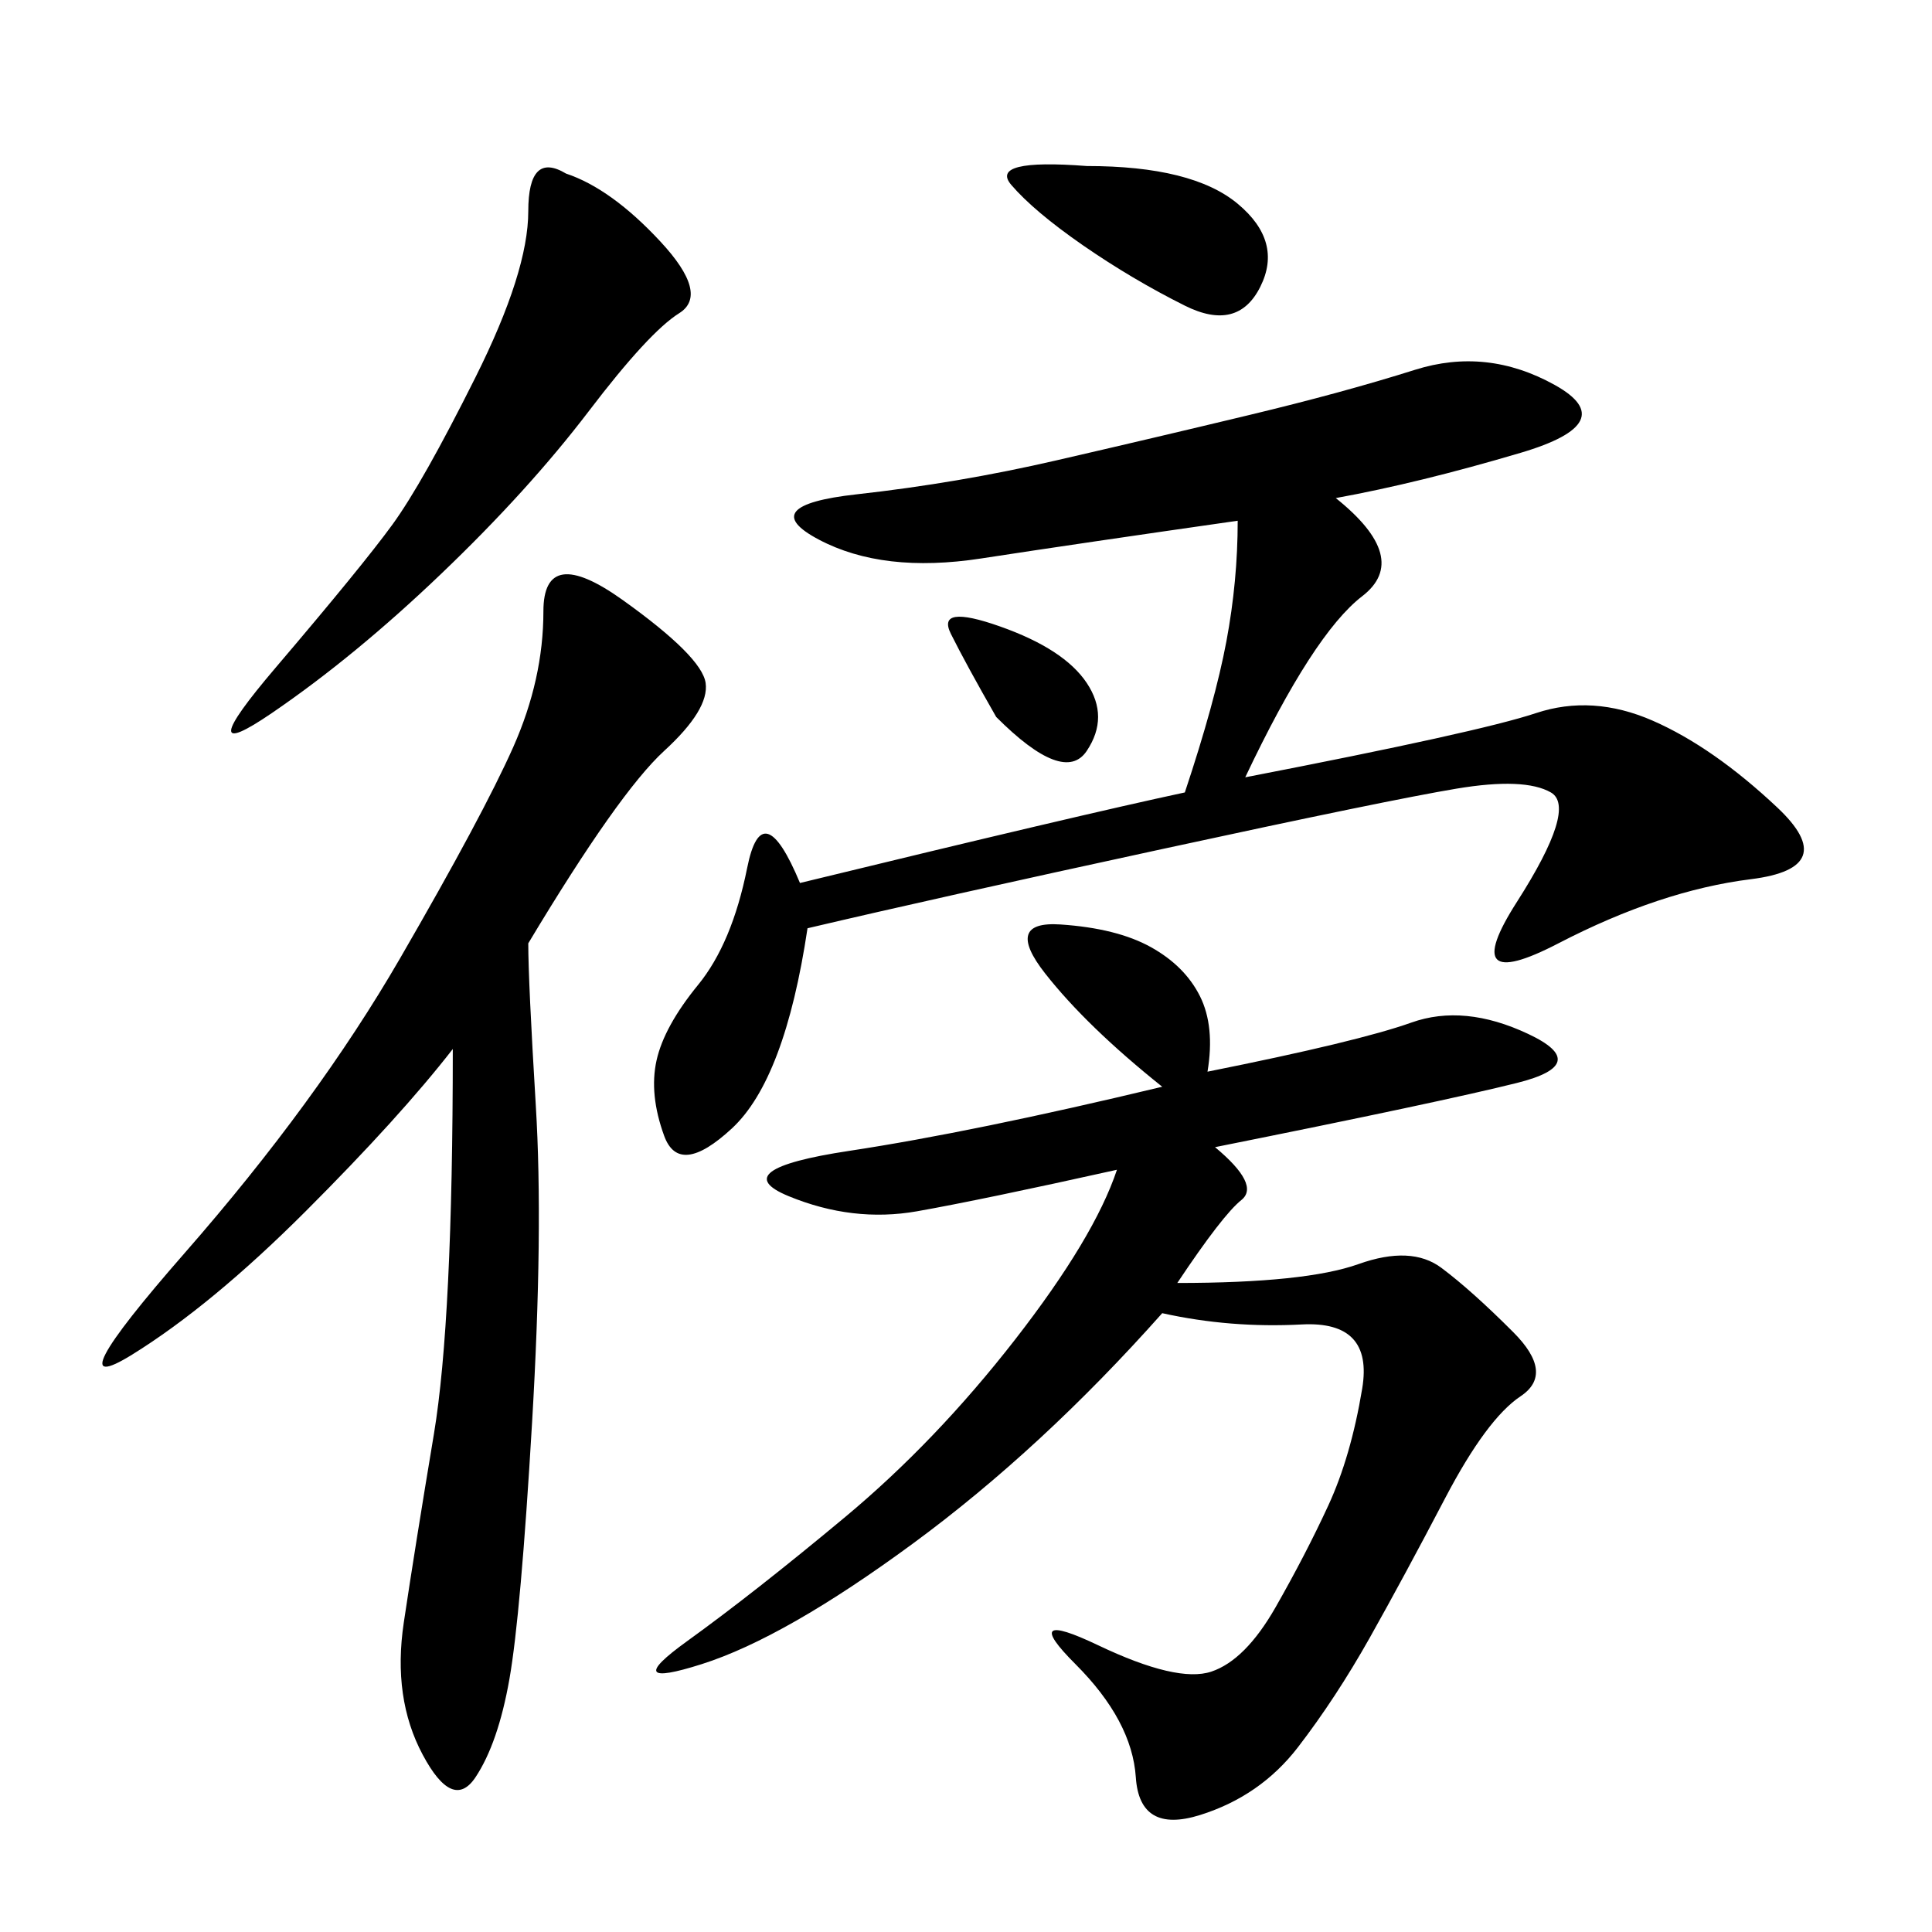 <svg xmlns="http://www.w3.org/2000/svg" xmlns:xlink="http://www.w3.org/1999/xlink" width="300" height="300"><path d="M187.50 166.41Q210.94 161.72 219.14 158.79Q227.34 155.86 237.30 160.55Q247.27 165.23 235.55 168.16Q223.83 171.09 188.67 178.13L188.67 178.13Q195.70 183.98 192.77 186.33Q189.84 188.67 182.81 199.22L182.81 199.22Q202.73 199.22 210.94 196.29Q219.14 193.36 223.83 196.88Q228.52 200.39 234.96 206.84Q241.41 213.28 236.13 216.80Q230.86 220.31 224.41 232.62Q217.97 244.92 212.70 254.30Q207.42 263.67 201.56 271.29Q195.70 278.91 186.33 281.84Q176.95 284.77 176.37 275.98Q175.78 267.19 166.99 258.40Q158.20 249.61 170.51 255.47Q182.81 261.33 188.09 259.57Q193.36 257.81 198.05 249.61Q202.73 241.41 206.25 233.79Q209.77 226.17 211.52 215.63Q213.28 205.08 202.15 205.66Q191.02 206.25 180.47 203.91L180.47 203.91Q161.72 225 141.80 239.65Q121.88 254.30 108.98 258.40Q96.09 262.50 106.64 254.88Q117.19 247.27 131.25 235.55Q145.31 223.83 157.62 208.01Q169.92 192.19 173.44 181.64L173.44 181.64Q152.34 186.33 142.38 188.09Q132.42 189.84 122.46 185.74Q112.50 181.64 131.84 178.71Q151.17 175.78 180.47 168.75L180.47 168.75Q168.75 159.38 162.30 151.17Q155.86 142.97 164.65 143.55Q173.44 144.14 178.71 147.07Q183.98 150 186.33 154.69Q188.67 159.38 187.50 166.41L187.50 166.41ZM183.98 123.05Q188.67 108.98 190.43 99.61Q192.19 90.23 192.19 80.86L192.19 80.86Q167.58 84.38 152.34 86.72Q137.11 89.06 127.15 83.79Q117.19 78.52 133.01 76.76Q148.83 75 164.06 71.48Q179.30 67.97 193.95 64.45Q208.59 60.94 219.73 57.42Q230.86 53.91 241.41 59.77Q251.95 65.63 236.13 70.31Q220.31 75 207.42 77.34L207.42 77.34Q219.14 86.72 211.52 92.58Q203.91 98.44 193.36 120.70L193.36 120.70Q229.69 113.67 238.48 110.74Q247.27 107.81 256.64 111.91Q266.02 116.02 275.98 125.39Q285.94 134.77 271.88 136.52Q257.81 138.28 241.99 146.48Q226.17 154.69 235.55 140.04Q244.92 125.39 240.82 123.05Q236.72 120.70 226.17 122.46Q215.63 124.22 180.47 131.84Q145.31 139.45 125.39 144.14L125.39 144.14Q121.88 167.58 113.67 175.20Q105.47 182.81 103.13 176.37Q100.78 169.92 101.95 164.65Q103.13 159.38 108.40 152.93Q113.67 146.48 116.02 134.77Q118.36 123.05 124.22 137.11L124.22 137.11Q167.58 126.56 183.98 123.05L183.98 123.05ZM82.03 146.48Q82.03 152.34 83.20 171.68Q84.38 191.02 82.62 220.90Q80.86 250.78 79.10 260.74Q77.34 270.70 73.83 275.98Q70.31 281.25 65.63 272.46Q60.94 263.67 62.70 251.95Q64.45 240.23 67.38 222.66Q70.31 205.08 70.31 162.89L70.31 162.89Q62.11 173.44 47.46 188.09Q32.81 202.73 20.51 210.35Q8.20 217.97 28.71 194.53Q49.22 171.09 62.11 148.83Q75 126.56 79.69 116.02Q84.38 105.47 84.38 94.92L84.38 94.92Q84.38 84.38 96.68 93.16Q108.98 101.95 109.57 106.05Q110.16 110.16 103.13 116.60Q96.09 123.05 82.03 146.48L82.03 146.48ZM87.89 26.95Q94.92 29.30 102.54 37.50Q110.16 45.70 105.47 48.63Q100.78 51.56 91.41 63.87Q82.03 76.17 68.55 89.06Q55.08 101.95 42.19 110.74Q29.30 119.53 42.77 103.71Q56.25 87.89 60.94 81.45Q65.63 75 73.83 58.59Q82.03 42.19 82.03 32.81L82.03 32.81Q82.03 23.44 87.89 26.95L87.89 26.95ZM168.75 25.78Q185.16 25.78 192.19 31.64Q199.22 37.50 195.70 44.53Q192.19 51.56 183.98 47.46Q175.78 43.36 168.16 38.09Q160.55 32.81 157.03 28.71Q153.52 24.61 168.75 25.78L168.75 25.78ZM154.69 111.33Q150 103.13 147.66 98.44Q145.31 93.75 155.27 97.27Q165.23 100.78 168.75 106.05Q172.27 111.33 168.75 116.60Q165.23 121.88 154.69 111.33L154.69 111.33Z"/></svg>